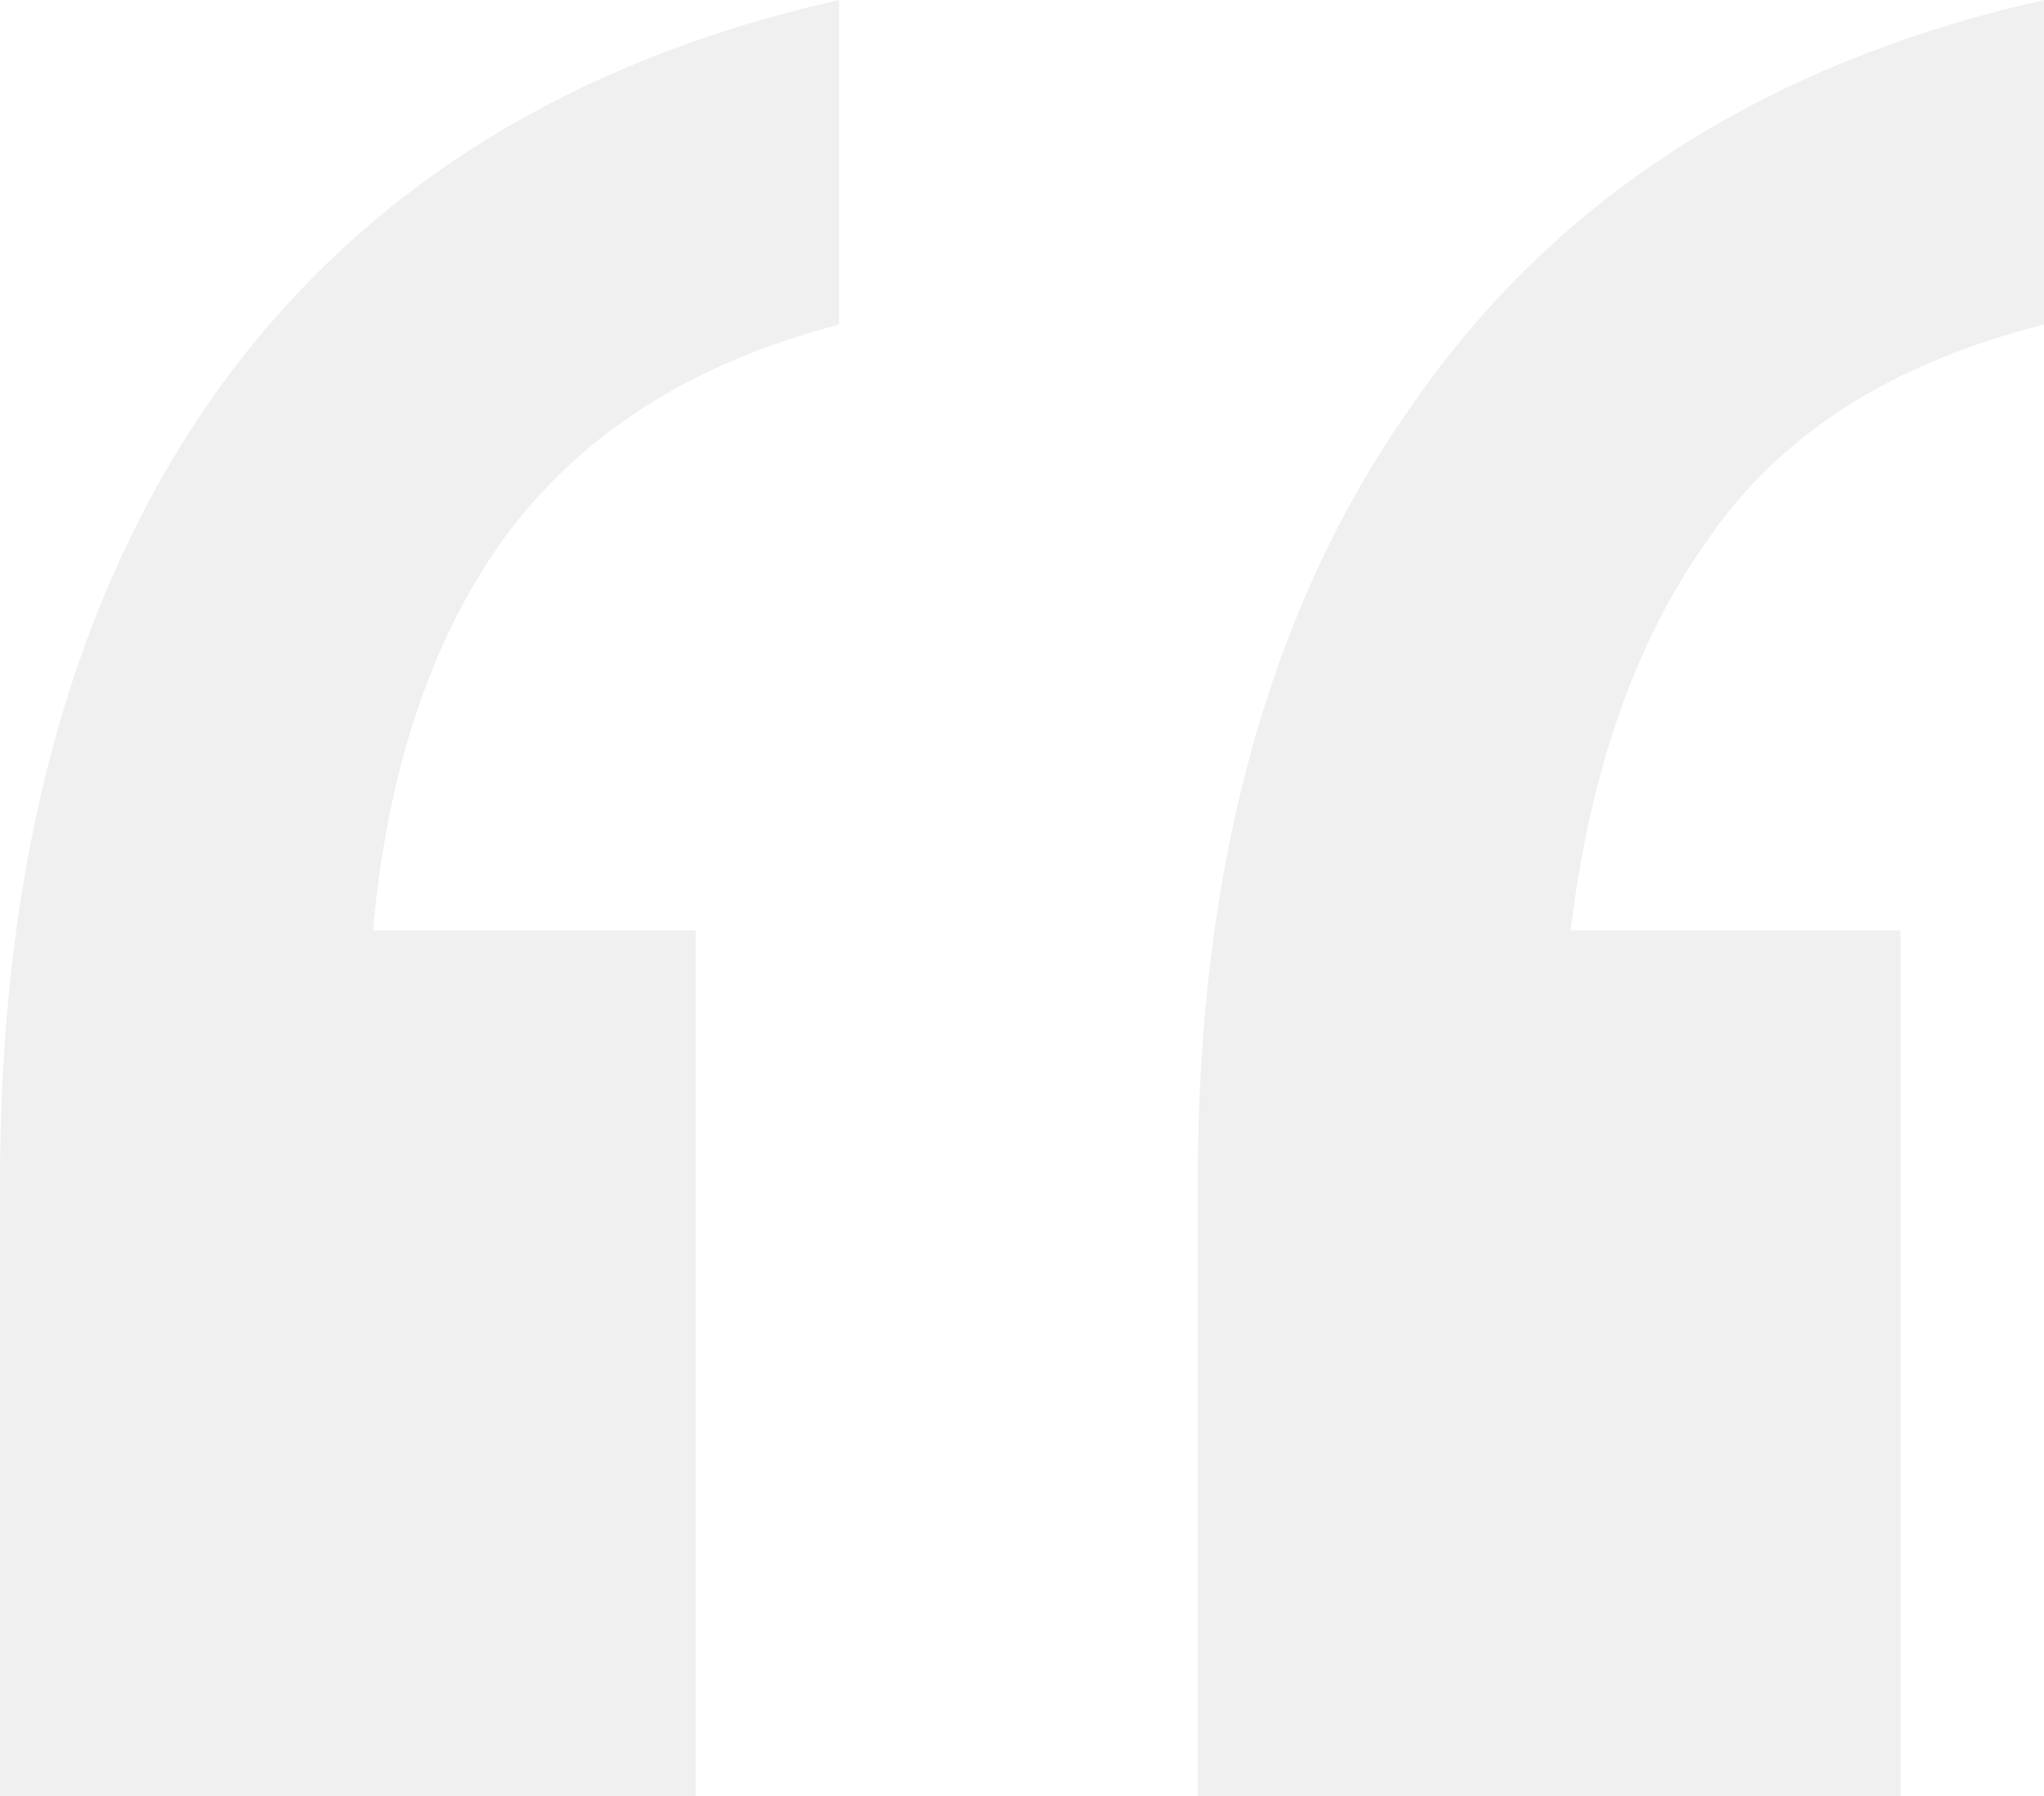 <svg width="33" height="29" viewBox="0 0 33 29" fill="none" xmlns="http://www.w3.org/2000/svg">
<path id="&#226;&#128;&#156;" d="M19.337 29V19.1C19.337 13.976 20.495 9.783 22.811 6.522C25.126 3.183 28.523 1.009 33 0V5.241C30.53 5.862 28.716 7.027 27.558 8.735C26.4 10.366 25.667 12.462 25.358 15.024H30.684V29H19.337ZM0 29V19.1C0 13.976 1.119 9.783 3.358 6.522C5.674 3.183 9.07 1.009 13.547 0V5.241C11.154 5.862 9.34 7.027 8.105 8.735C6.947 10.366 6.253 12.462 6.021 15.024H11.232V29H0Z" fill="black" fill-opacity="0.06"/>
</svg>
